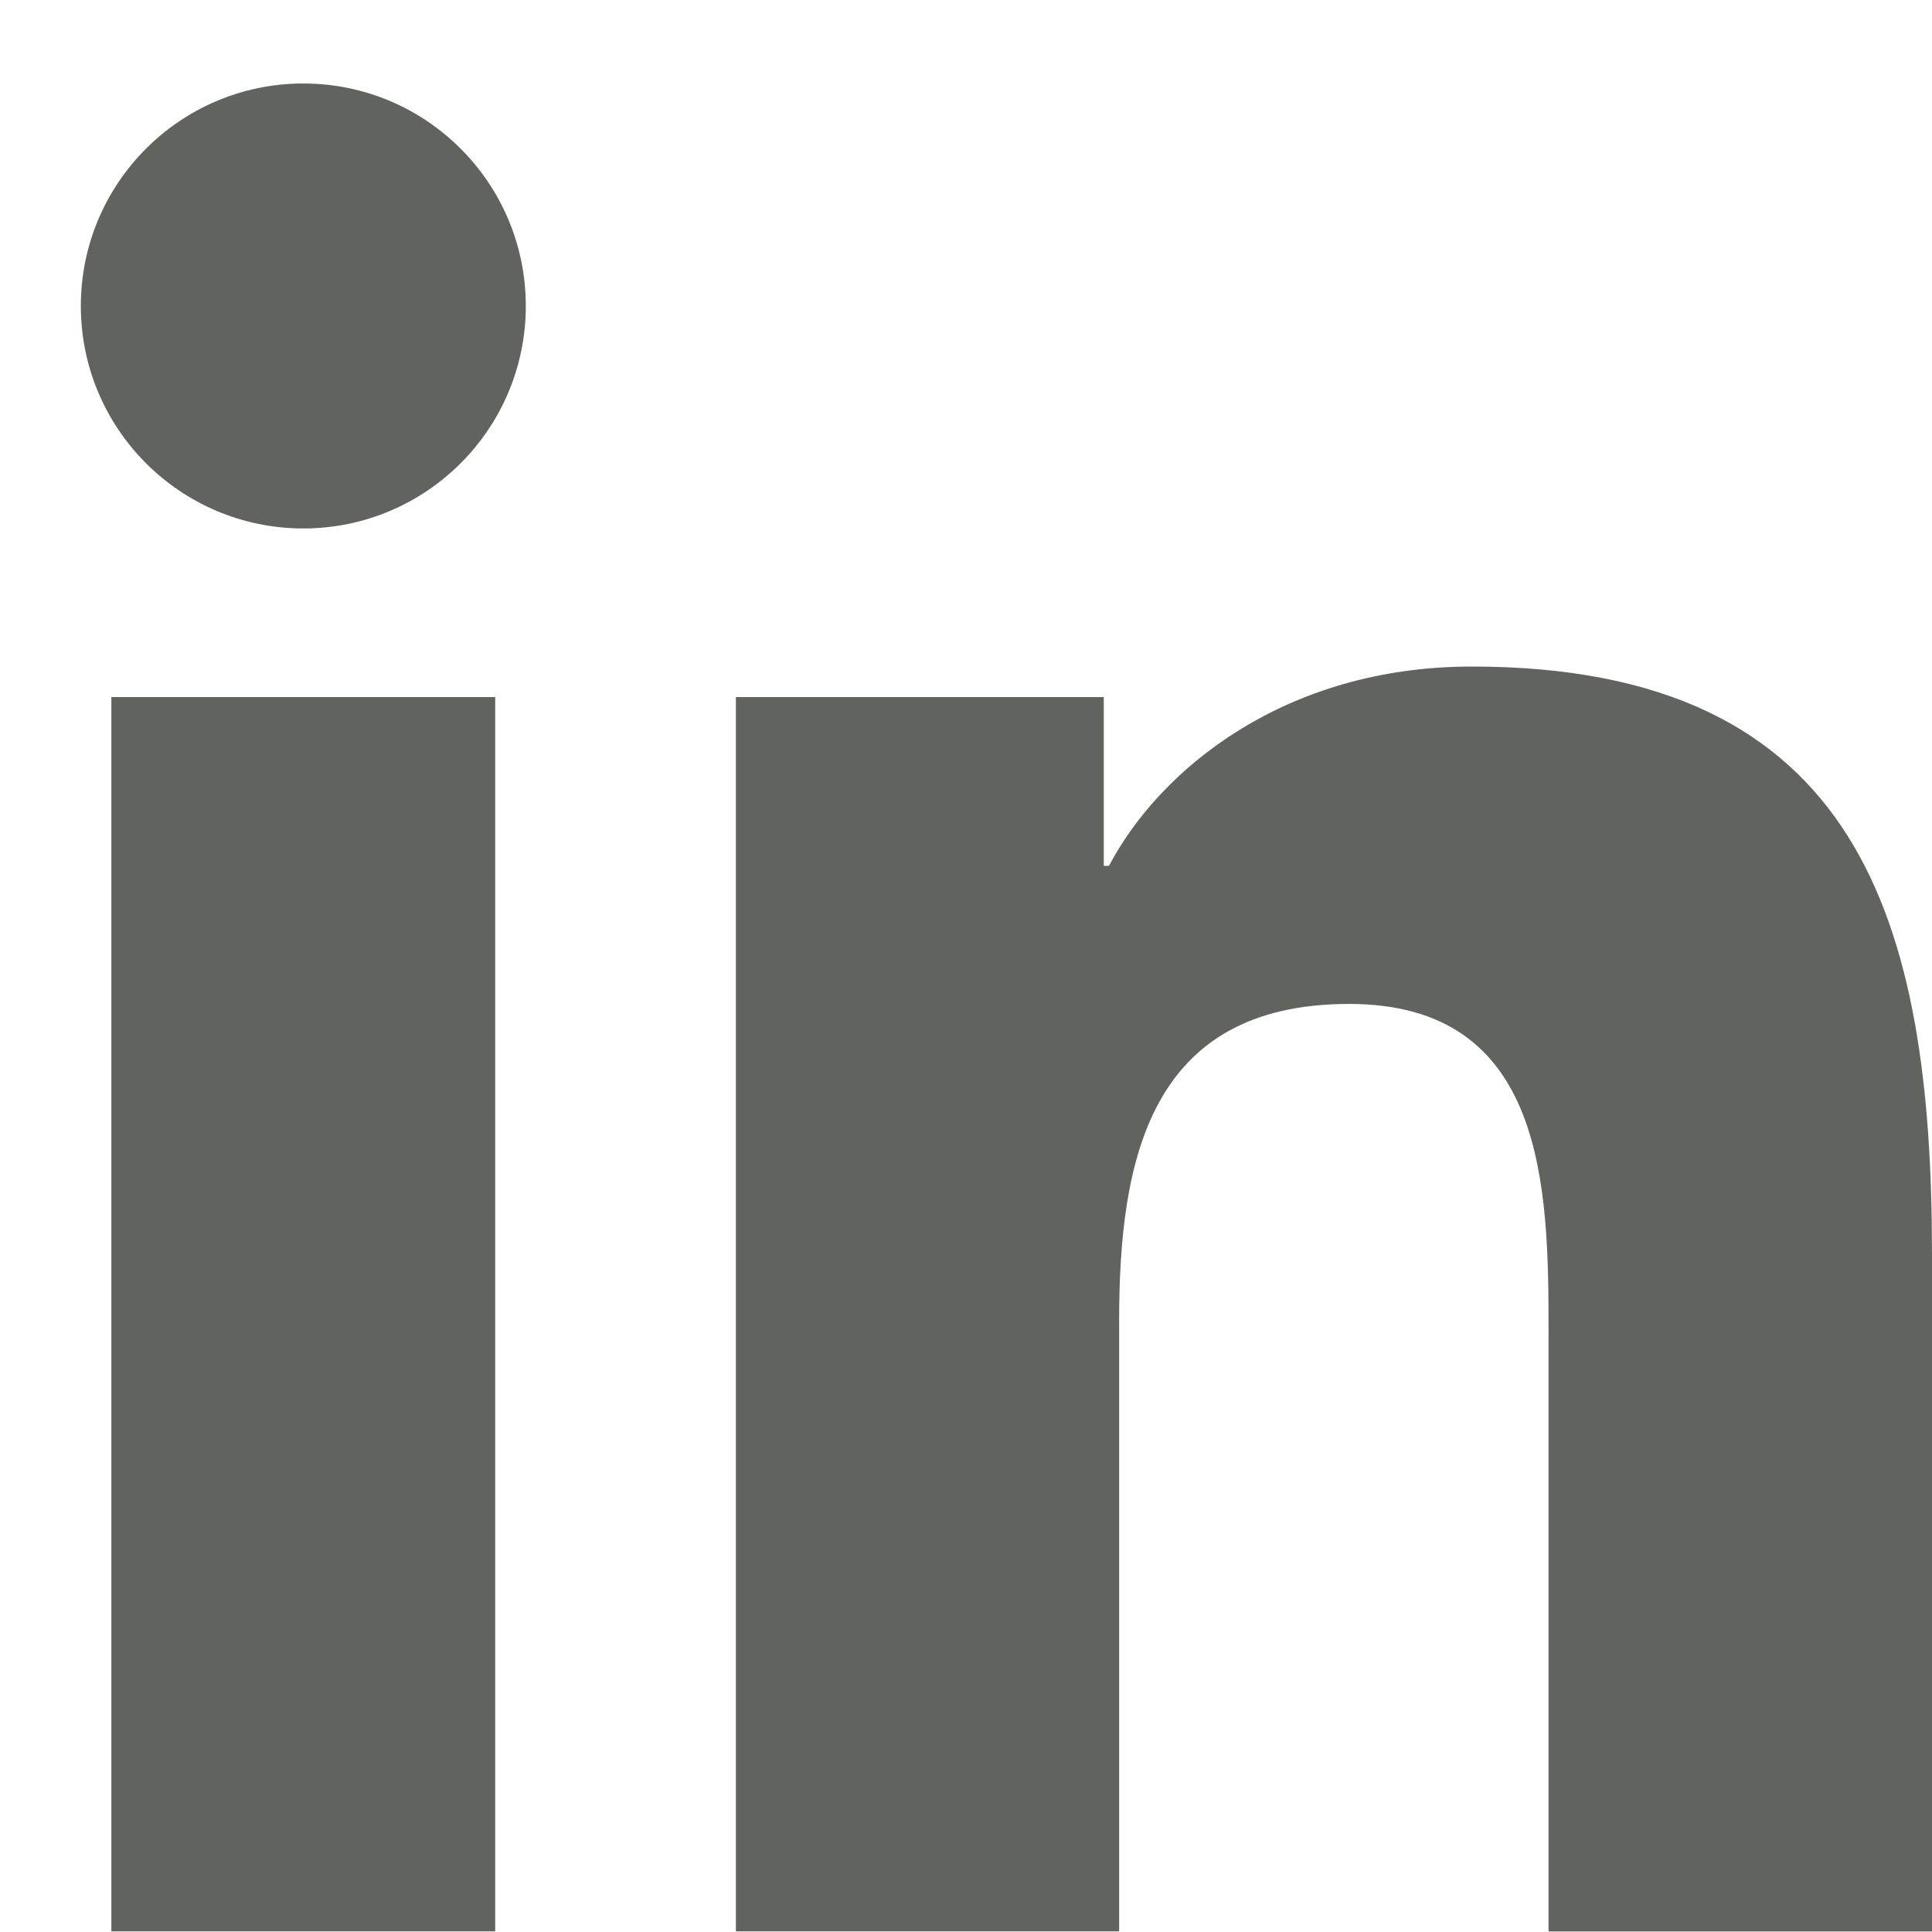 <svg id="SvgjsSvg1001" width="288" height="288" xmlns="http://www.w3.org/2000/svg" version="1.1" xmlns:xlink="http://www.w3.org/1999/xlink" xmlns:svgjs="http://svgjs.com/svgjs"><defs id="SvgjsDefs1002"></defs><g id="SvgjsG1008" transform="matrix(1,0,0,1,0,0)"><svg xmlns="http://www.w3.org/2000/svg" width="288" height="288" fill="none" viewBox="0 0 19 19"><path fill="#61645e" d="M2.983 5.197C4.191 5.197 5.171 4.217 5.171 3.009 5.171 1.801 4.191.821 2.983.821 1.775.821.795 1.801.795 3.009.795 4.217 1.775 5.197 2.983 5.197zM7.237 6.855V18.994H11.006V12.991C11.006 11.407 11.304 9.873 13.268 9.873 15.205 9.873 15.229 11.684 15.229 13.091V18.995H19V12.338C19 9.068 18.296 6.555 14.474 6.555 12.639 6.555 11.409 7.562 10.906 8.515H10.855V6.855H7.237V6.855zM1.095 6.855H4.87V18.994H1.095V6.855z" class="color000 svgShape"></path></svg></g></svg>